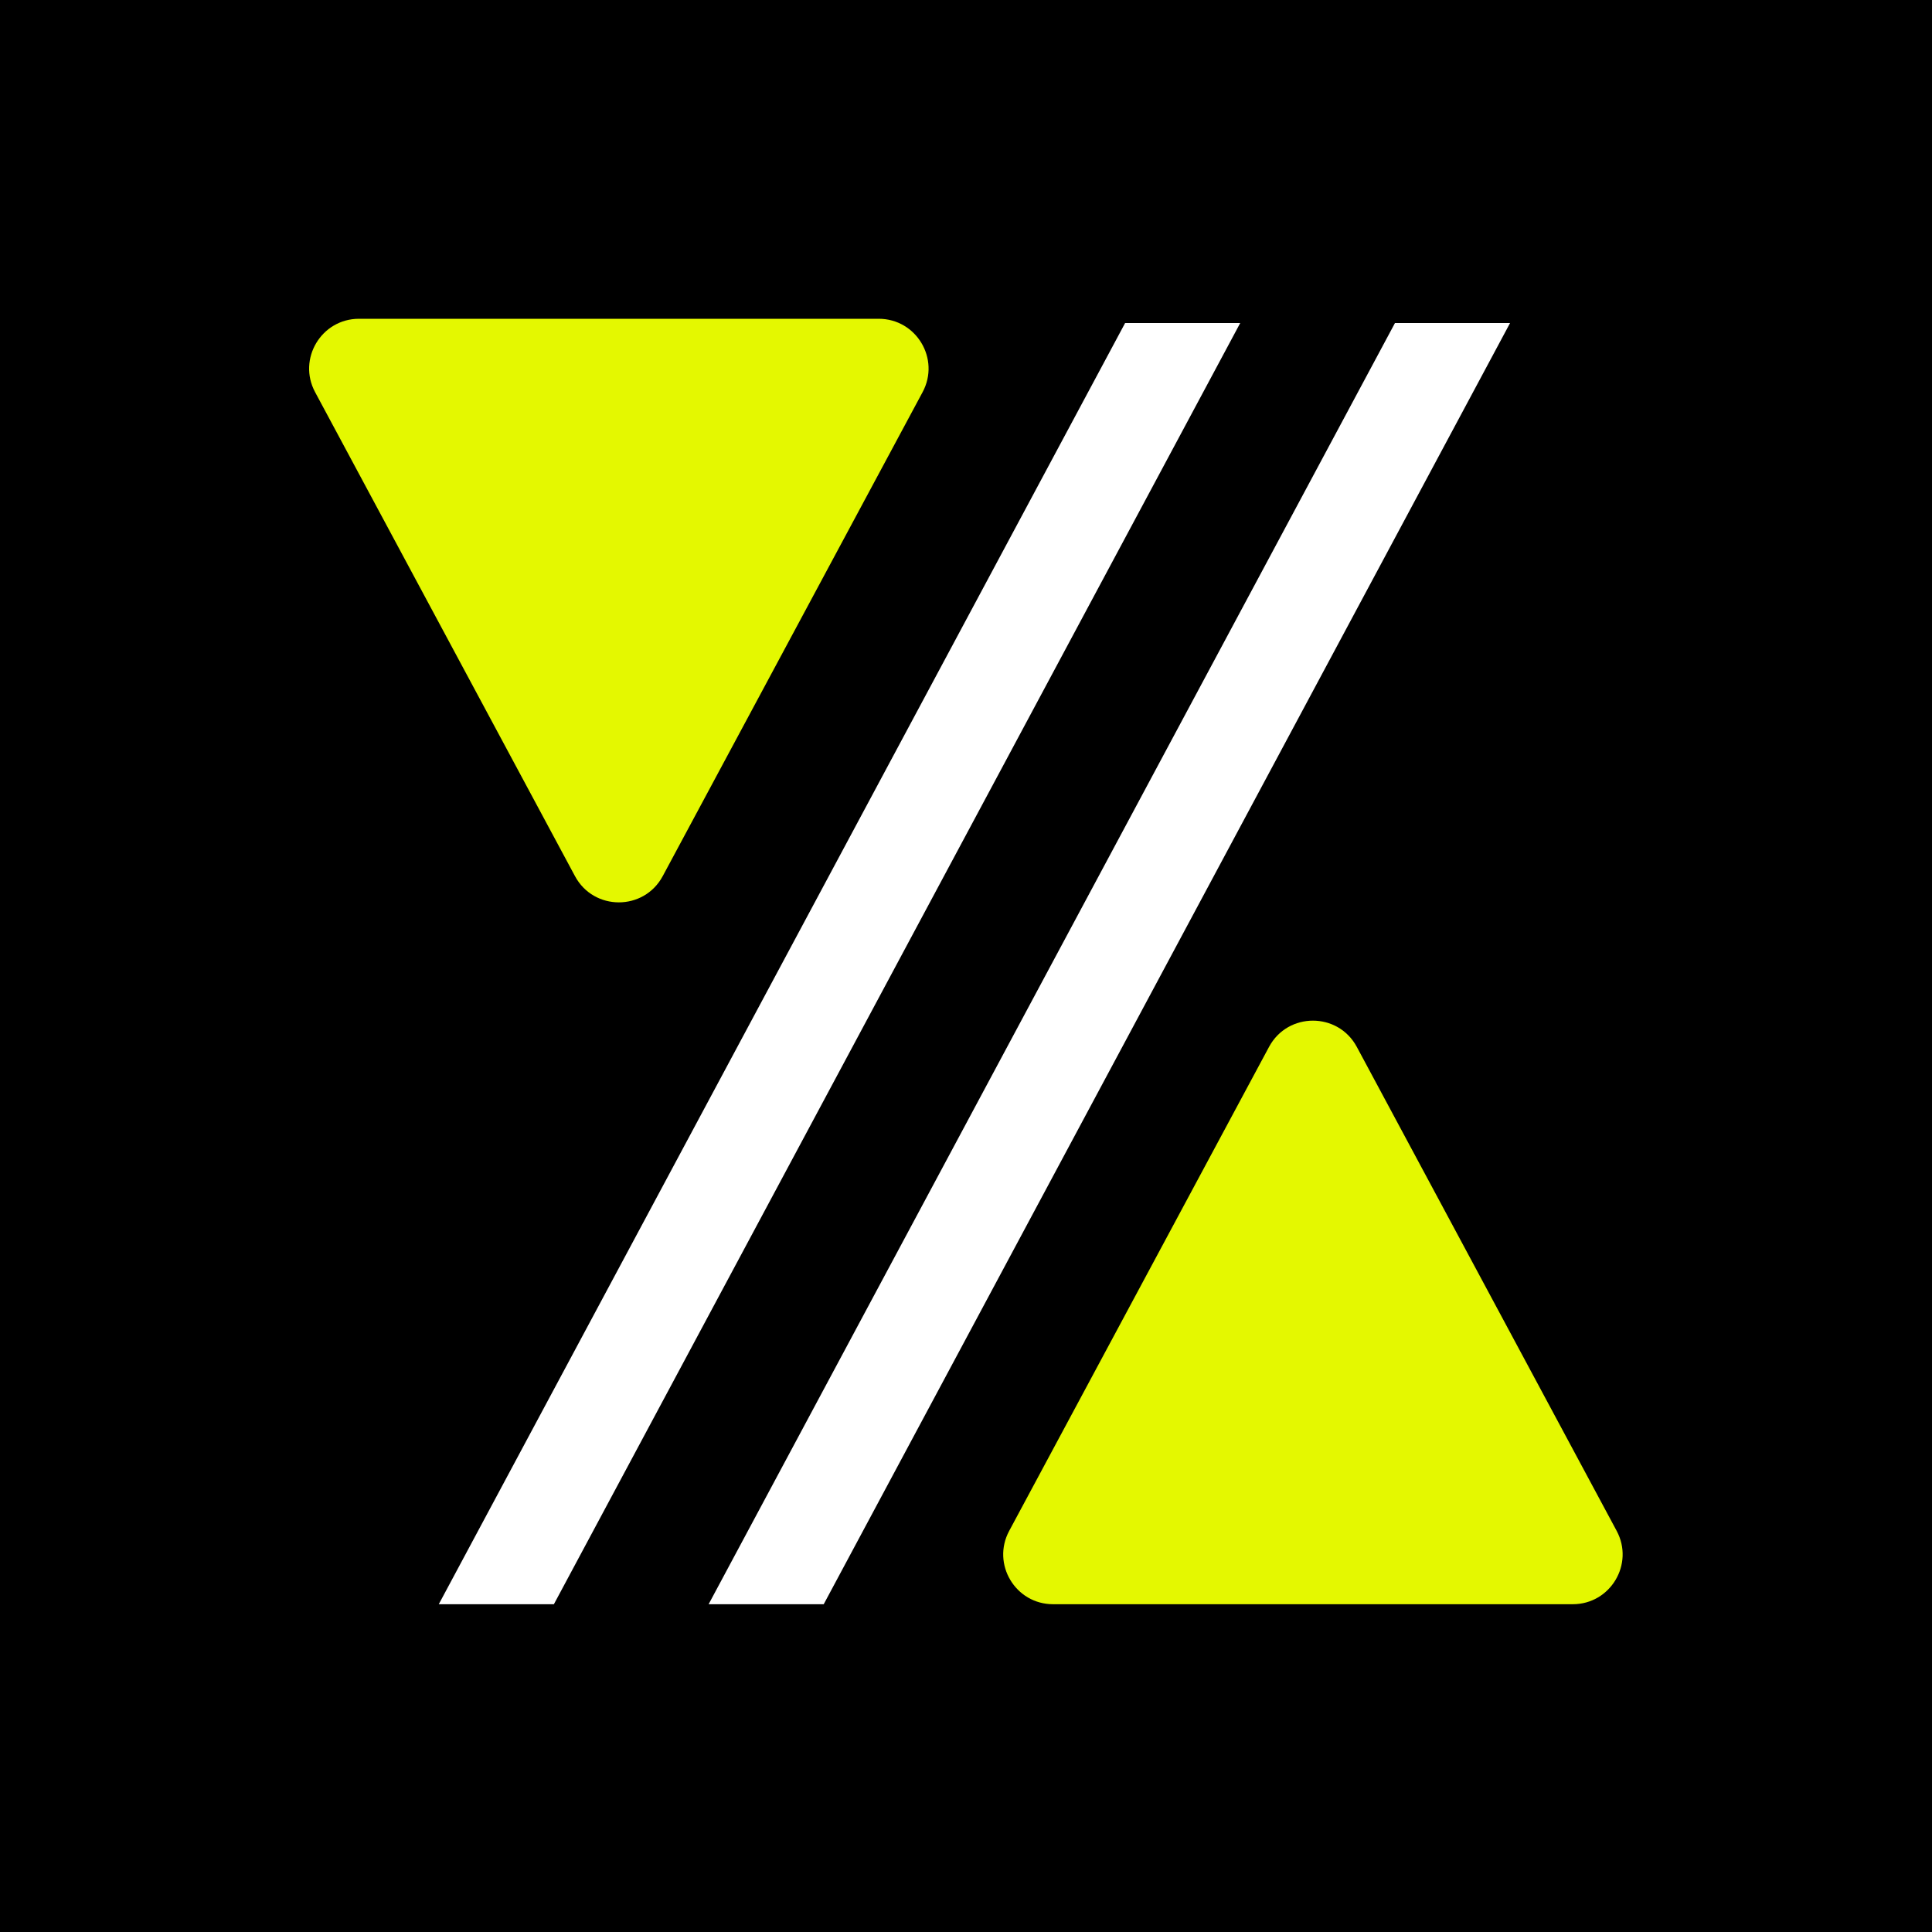 <svg width="100" height="100" viewBox="0 0 100 100" fill="none" xmlns="http://www.w3.org/2000/svg">
  <rect width="100" height="100" fill="black" />
  <path d="M64.194 16.72H58.236L22.711 83.035H28.669L64.194 16.72Z" fill="white" />
  <path d="M42.635 83.035H36.678L72.203 16.72H78.161L42.635 83.035Z" fill="white" />
  <path
    d="M29.76 45.347C30.733 47.159 33.33 47.159 34.303 45.347L47.753 20.298C48.675 18.58 47.431 16.5 45.481 16.5L18.582 16.5C16.632 16.5 15.388 18.58 16.31 20.298L29.76 45.347Z"
    fill="#E4F800" />
  <path
    d="M70.228 54.187C69.255 52.376 66.658 52.376 65.685 54.187L52.236 79.237C51.313 80.954 52.557 83.034 54.507 83.034H81.406C83.356 83.034 84.6 80.954 83.678 79.237L70.228 54.187Z"
    fill="#E4F800" />
</svg>
